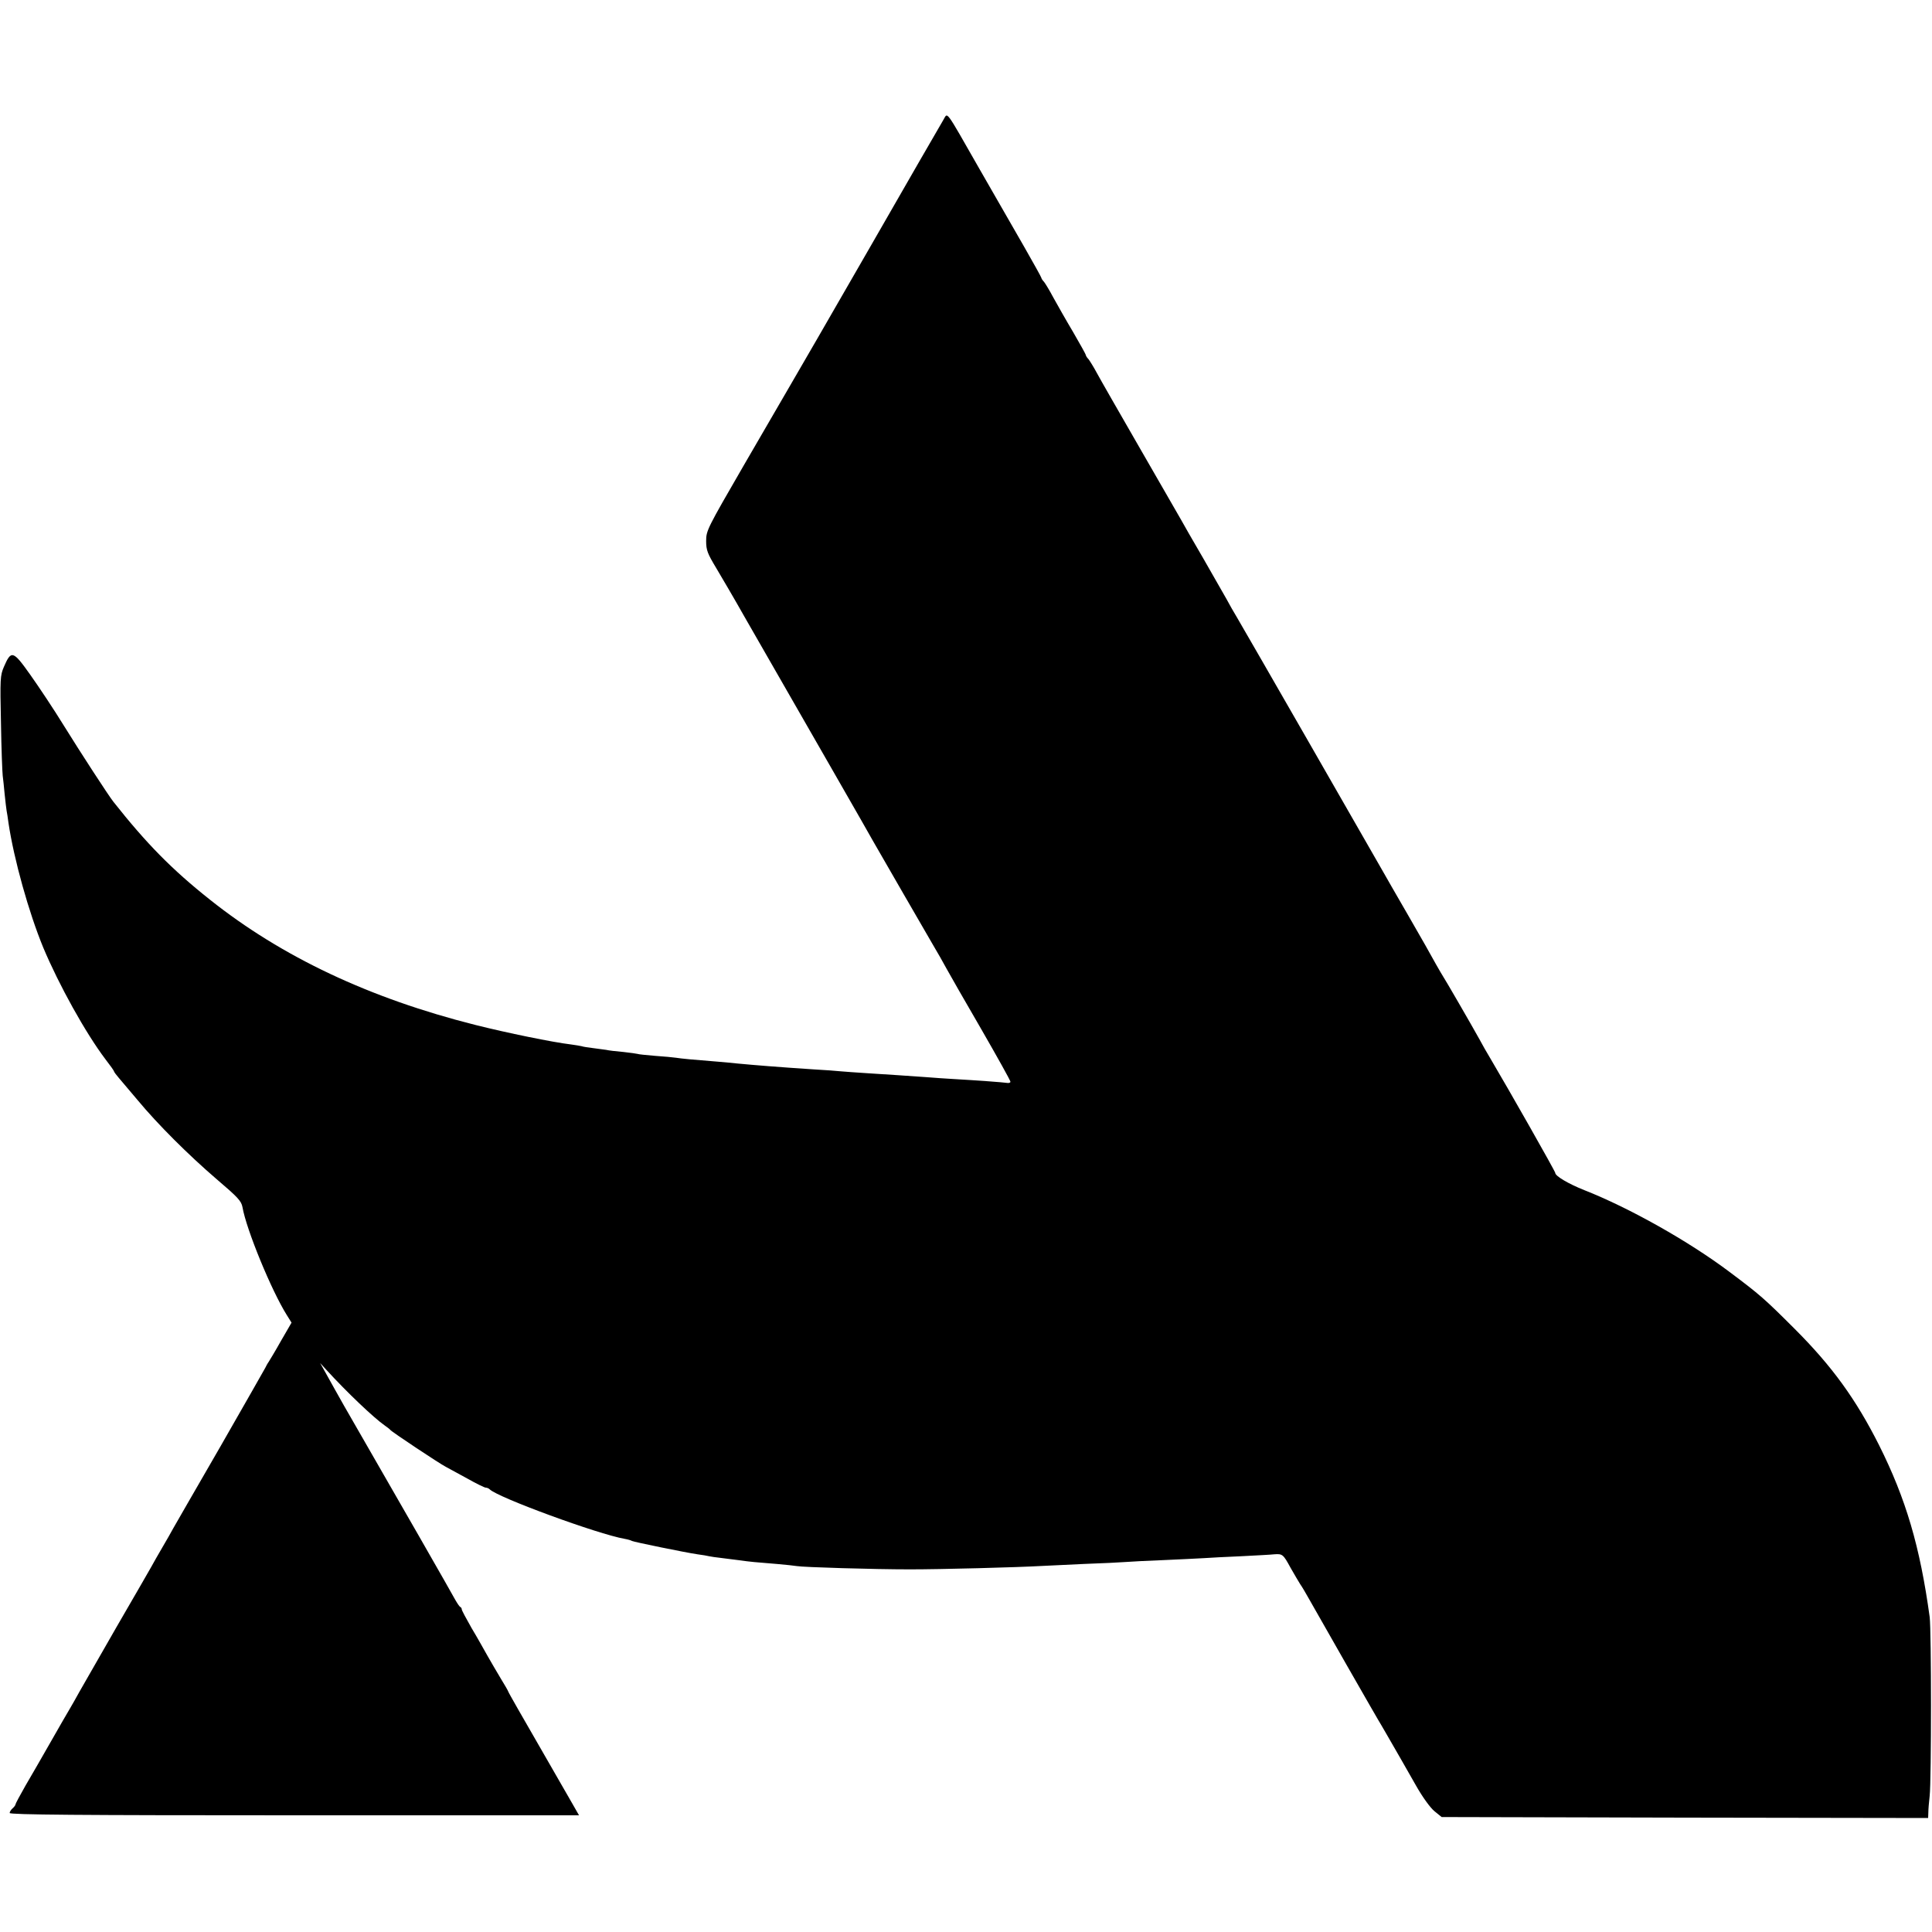 <?xml version="1.0" standalone="no"?>
<!DOCTYPE svg PUBLIC "-//W3C//DTD SVG 20010904//EN"
 "http://www.w3.org/TR/2001/REC-SVG-20010904/DTD/svg10.dtd">
<svg version="1.0" xmlns="http://www.w3.org/2000/svg"
 width="1000pt" height="1000pt" viewBox="0 0 1000 1000"
 preserveAspectRatio="xMidYMid meet">
<g transform="translate(0,1000) scale(0.1,-0.1)"
fill="#000000" stroke="none">
<path d="M4882 9378 c-11 -18 -183 -316 -382 -663 -199 -346 -384 -666 -410
-710 -26 -44 -134 -231 -241 -415 -188 -325 -194 -336 -194 -390 0 -48 7 -65
52 -140 28 -47 95 -161 148 -255 373 -650 646 -1125 662 -1155 60 -104 263
-457 306 -530 28 -47 62 -107 77 -135 15 -27 95 -168 179 -312 83 -144 151
-266 151 -272 0 -5 -8 -8 -19 -6 -18 3 -152 13 -276 20 -33 2 -98 6 -145 10
-112 8 -174 12 -300 20 -58 4 -121 8 -140 10 -19 2 -82 7 -140 10 -183 12
-305 22 -390 30 -25 3 -73 7 -107 10 -128 10 -189 16 -213 20 -14 2 -63 7
-110 10 -47 4 -87 8 -90 10 -3 1 -36 6 -73 10 -37 3 -78 8 -90 11 -12 2 -42 6
-67 9 -25 3 -52 7 -60 10 -8 2 -33 6 -55 9 -93 11 -332 60 -495 101 -547 138
-1001 352 -1373 648 -198 157 -330 292 -500 507 -26 33 -169 253 -257 395 -51
83 -129 200 -173 262 -90 127 -99 129 -137 41 -19 -44 -20 -62 -15 -290 2
-134 7 -256 9 -273 2 -16 7 -59 10 -95 4 -36 8 -75 10 -85 2 -11 7 -40 10 -65
28 -188 105 -463 180 -645 81 -193 219 -442 322 -578 24 -31 44 -59 44 -62 0
-3 11 -18 24 -33 13 -15 57 -67 99 -117 103 -124 260 -281 409 -409 109 -93
127 -112 133 -144 20 -116 150 -432 229 -558 l25 -40 -55 -95 c-29 -52 -59
-101 -64 -109 -6 -8 -13 -22 -17 -30 -4 -8 -108 -190 -231 -405 -124 -214
-234 -406 -245 -425 -10 -19 -36 -64 -57 -100 -21 -36 -47 -81 -57 -100 -11
-19 -91 -159 -179 -310 -87 -151 -173 -302 -192 -335 -18 -33 -41 -73 -51 -90
-10 -16 -54 -93 -98 -170 -44 -77 -103 -180 -132 -229 -28 -49 -51 -92 -51
-96 0 -4 -7 -13 -15 -20 -8 -7 -15 -18 -15 -24 0 -9 355 -12 1473 -12 l1474 0
-32 56 c-72 126 -236 411 -284 494 -28 49 -51 90 -51 92 0 2 -17 32 -38 66
-21 35 -52 88 -69 118 -17 30 -53 95 -82 143 -28 49 -51 92 -51 97 0 5 -3 10
-7 12 -5 2 -16 19 -27 38 -14 27 -290 509 -577 1007 -28 50 -66 117 -94 168
l-28 50 32 -35 c107 -117 246 -249 302 -288 13 -9 26 -19 29 -23 7 -10 254
-174 287 -191 15 -8 66 -36 112 -61 46 -26 89 -47 95 -47 7 0 16 -4 21 -9 42
-42 560 -232 698 -256 17 -3 34 -8 38 -11 9 -5 277 -60 339 -69 25 -3 52 -8
60 -10 8 -2 36 -6 63 -9 26 -3 68 -9 95 -12 56 -8 80 -10 192 -19 47 -4 93 -9
104 -11 33 -6 398 -17 586 -17 159 0 549 10 690 18 25 1 119 6 210 10 91 3
187 8 214 10 26 2 116 7 200 10 83 4 176 8 206 10 30 2 118 7 195 10 77 4 154
8 171 10 42 3 46 0 84 -70 19 -33 41 -71 50 -85 10 -14 28 -45 42 -70 33 -59
365 -641 378 -660 8 -13 27 -47 101 -175 9 -16 44 -77 77 -135 35 -62 75 -117
97 -135 l37 -30 1259 -3 1259 -2 1 27 c0 16 3 55 7 88 9 81 9 856 0 925 -50
365 -123 612 -262 890 -120 238 -243 408 -436 601 -157 157 -181 178 -340 297
-209 157 -516 330 -750 422 -83 33 -150 73 -150 89 0 8 -242 434 -335 591 -18
30 -44 75 -57 100 -42 76 -180 314 -188 325 -4 6 -21 35 -38 65 -16 30 -80
143 -142 250 -62 107 -124 215 -138 240 -59 104 -717 1250 -747 1300 -18 30
-44 75 -57 100 -14 25 -68 119 -120 210 -53 91 -105 181 -115 200 -11 19 -107
186 -213 370 -106 184 -207 360 -223 390 -16 30 -36 62 -43 71 -8 8 -14 18
-14 22 0 3 -30 57 -66 119 -37 62 -82 142 -102 178 -19 36 -41 72 -48 81 -8 8
-14 18 -14 21 0 3 -40 75 -88 159 -49 85 -153 267 -232 404 -184 322 -163 293
-188 253z"/>
</g>
</svg>
